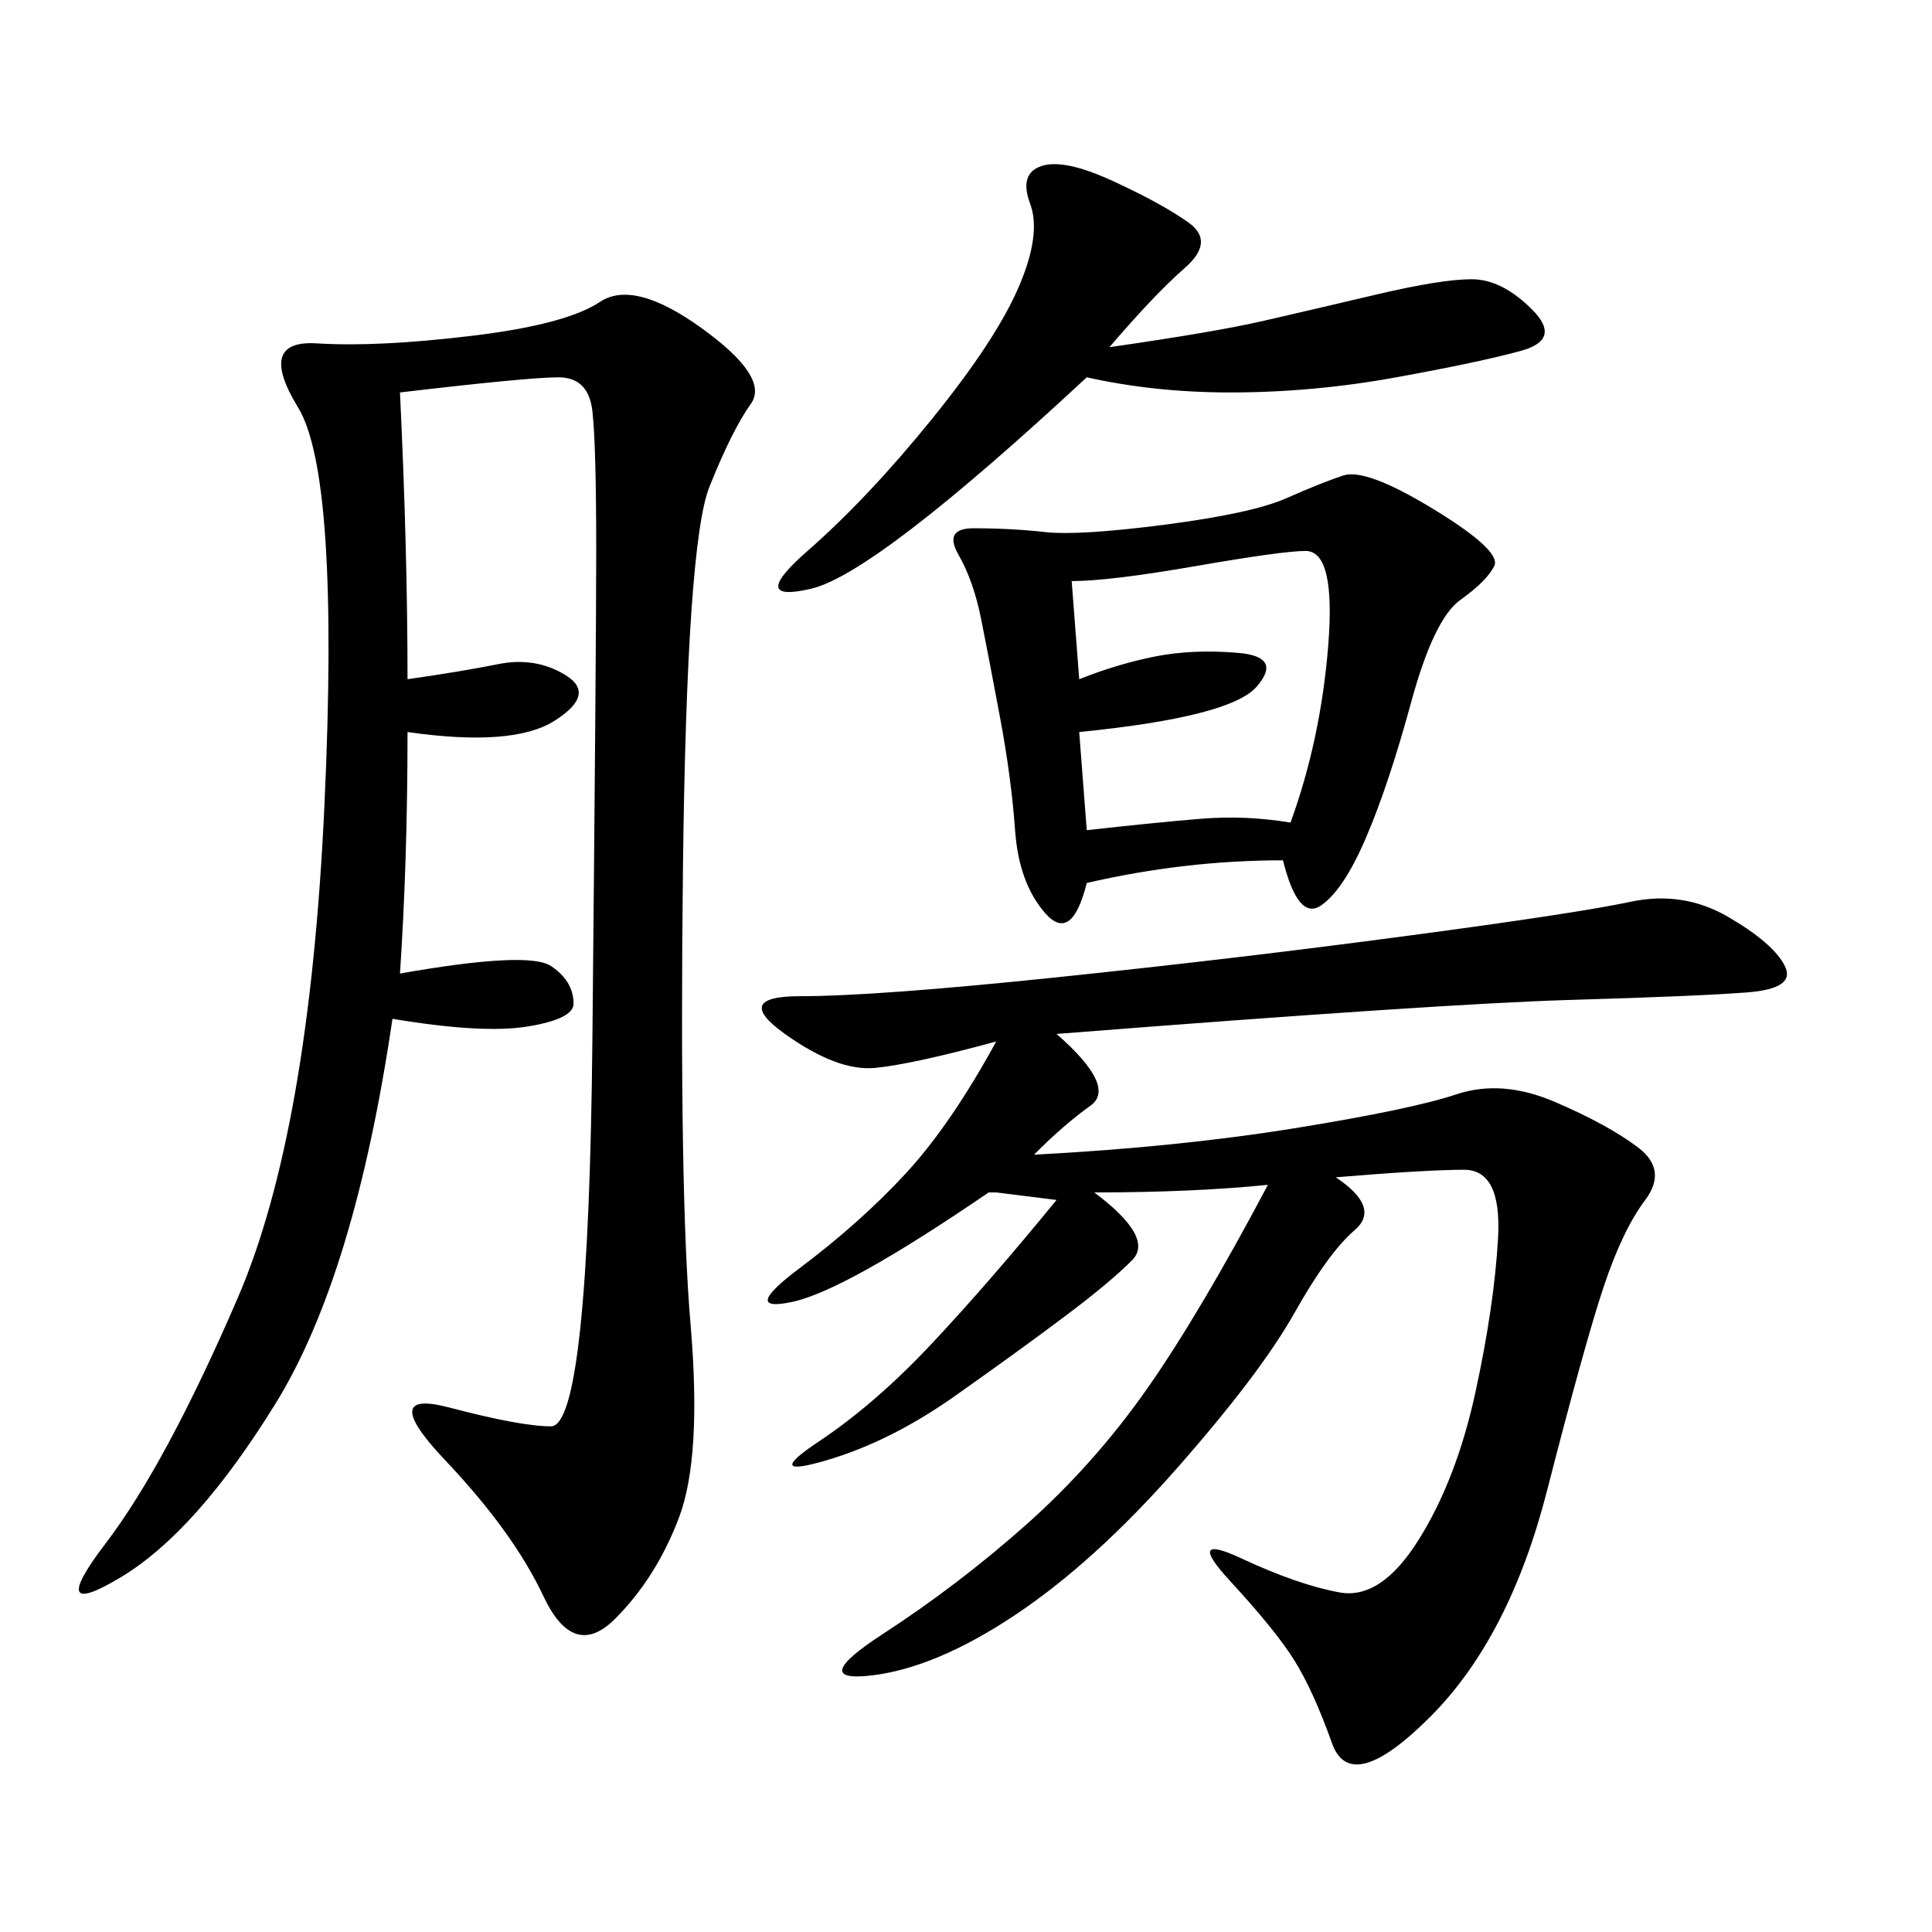 <svg xmlns="http://www.w3.org/2000/svg" xmlns:xlink="http://www.w3.org/1999/xlink" width="300" height="300"><path d="M62.11 60.94Q63.28 85.55 63.28 105.47L63.28 105.47Q71.48 104.30 77.34 103.13Q83.20 101.95 87.89 104.88Q92.58 107.81 86.13 111.91Q79.69 116.02 63.28 113.67L63.28 113.67Q63.28 133.59 62.11 151.17L62.11 151.17Q82.03 147.66 85.55 150Q89.06 152.34 89.06 155.86L89.06 155.86Q89.06 158.20 82.03 159.38Q75 160.55 60.94 158.20L60.94 158.20Q55.08 198.05 42.77 217.97Q30.47 237.89 18.75 244.92Q7.03 251.95 16.41 239.65Q25.78 227.34 36.91 201.56Q48.05 175.78 50.39 124.80Q52.73 73.83 46.29 63.28Q39.84 52.73 49.22 53.32Q58.59 53.91 73.24 52.15Q87.89 50.39 93.16 46.88Q98.44 43.36 108.98 50.98Q119.53 58.59 116.60 62.70Q113.67 66.80 110.16 75.59Q106.64 84.38 106.05 134.77Q105.47 185.16 107.23 205.66Q108.98 226.17 105.47 235.55Q101.95 244.92 95.51 251.37Q89.06 257.81 84.38 247.85Q79.69 237.89 69.14 226.76Q58.59 215.63 69.73 218.55Q80.86 221.48 85.55 221.48L85.55 221.48Q91.41 221.48 91.99 161.13Q92.58 100.78 92.58 85.55L92.58 85.55Q92.58 69.14 91.99 63.87Q91.41 58.59 86.72 58.59L86.72 58.59Q82.03 58.59 62.11 60.94L62.11 60.94ZM164.06 160.55Q173.44 168.75 169.34 171.68Q165.23 174.61 160.55 179.30L160.55 179.30Q182.81 178.13 200.98 175.20Q219.14 172.27 226.17 169.92Q233.20 167.58 241.41 171.09Q249.61 174.61 254.30 178.13Q258.98 181.64 255.47 186.33Q251.95 191.02 249.02 199.80Q246.09 208.59 240.23 231.45Q234.38 254.30 222.07 266.60Q209.77 278.91 206.84 270.70Q203.91 262.50 200.98 257.81Q198.05 253.13 191.02 245.51Q183.98 237.89 192.77 241.99Q201.56 246.09 208.01 247.27Q214.45 248.44 220.31 239.06Q226.17 229.69 229.10 216.21Q232.03 202.73 232.62 192.19Q233.20 181.64 227.34 181.64L227.34 181.64Q221.48 181.64 207.42 182.81L207.42 182.81Q214.45 187.50 210.35 191.02Q206.25 194.53 200.98 203.91Q195.70 213.28 182.81 227.93Q169.92 242.58 157.62 250.78Q145.31 258.98 135.35 260.16Q125.39 261.33 137.11 253.71Q148.83 246.09 159.38 236.72Q169.92 227.34 178.13 215.63Q186.33 203.91 196.88 183.98L196.88 183.98Q185.16 185.16 169.92 185.16L169.92 185.16Q179.30 192.19 175.78 195.70Q172.27 199.22 165.23 204.49Q158.20 209.77 148.24 216.80Q138.28 223.83 128.32 226.76Q118.36 229.69 127.15 223.83Q135.94 217.97 144.73 208.59Q153.52 199.22 164.06 186.33L164.06 186.33L154.69 185.16L153.52 185.16Q131.25 200.39 123.05 202.15Q114.84 203.91 124.22 196.88Q133.59 189.84 140.63 182.23Q147.66 174.61 154.69 161.72L154.69 161.72Q141.80 165.23 135.94 165.82Q130.08 166.41 121.88 160.55Q113.67 154.69 124.22 154.69L124.22 154.69Q135.94 154.69 164.06 151.76Q192.19 148.83 218.55 145.31Q244.92 141.80 253.13 140.04Q261.33 138.28 268.36 142.38Q275.39 146.48 277.15 150Q278.91 153.52 271.29 154.10Q263.67 154.69 243.75 155.27Q223.83 155.86 164.06 160.55L164.06 160.55ZM199.22 133.59Q183.98 133.59 168.75 137.11L168.75 137.11Q166.41 146.48 162.30 141.80Q158.20 137.11 157.62 128.91Q157.03 120.70 155.27 111.33Q153.52 101.95 152.34 96.09Q151.17 90.23 148.83 86.13Q146.48 82.03 151.17 82.03L151.17 82.03Q157.03 82.03 162.30 82.62Q167.58 83.20 181.05 81.45Q194.53 79.69 199.80 77.34Q205.08 75 208.59 73.83Q212.11 72.66 222.66 79.10Q233.20 85.55 232.03 87.89Q230.86 90.23 226.76 93.16Q222.66 96.09 219.14 108.98Q215.63 121.88 212.11 130.08Q208.59 138.28 205.08 140.63Q201.56 142.97 199.22 133.59L199.22 133.59ZM172.27 53.91Q188.67 51.56 196.29 49.80Q203.91 48.05 213.87 45.70Q223.83 43.36 228.52 43.36L228.52 43.36Q233.20 43.36 237.89 48.05Q242.58 52.73 236.13 54.49Q229.69 56.25 216.80 58.59Q203.91 60.94 191.02 60.94L191.02 60.94Q179.30 60.94 168.75 58.59L168.75 58.59Q135.94 89.06 125.98 91.41Q116.02 93.75 125.39 85.55Q134.77 77.34 144.73 65.04Q154.69 52.73 158.20 44.53Q161.72 36.33 159.96 31.64Q158.20 26.95 161.72 25.78Q165.23 24.61 172.85 28.13Q180.47 31.64 184.57 34.57Q188.67 37.50 183.98 41.60Q179.30 45.70 172.27 53.91L172.27 53.91ZM166.41 90.23L167.58 105.47Q173.44 103.13 179.30 101.95Q185.16 100.78 192.19 101.37Q199.22 101.95 195.12 106.64Q191.02 111.33 167.58 113.67L167.58 113.67L168.75 128.91Q179.30 127.73 186.33 127.15Q193.36 126.56 200.39 127.73L200.39 127.73Q205.08 114.84 206.25 100.20Q207.42 85.55 202.73 85.55L202.73 85.55Q199.22 85.55 185.74 87.89Q172.27 90.23 166.41 90.23L166.41 90.23Z"/></svg>